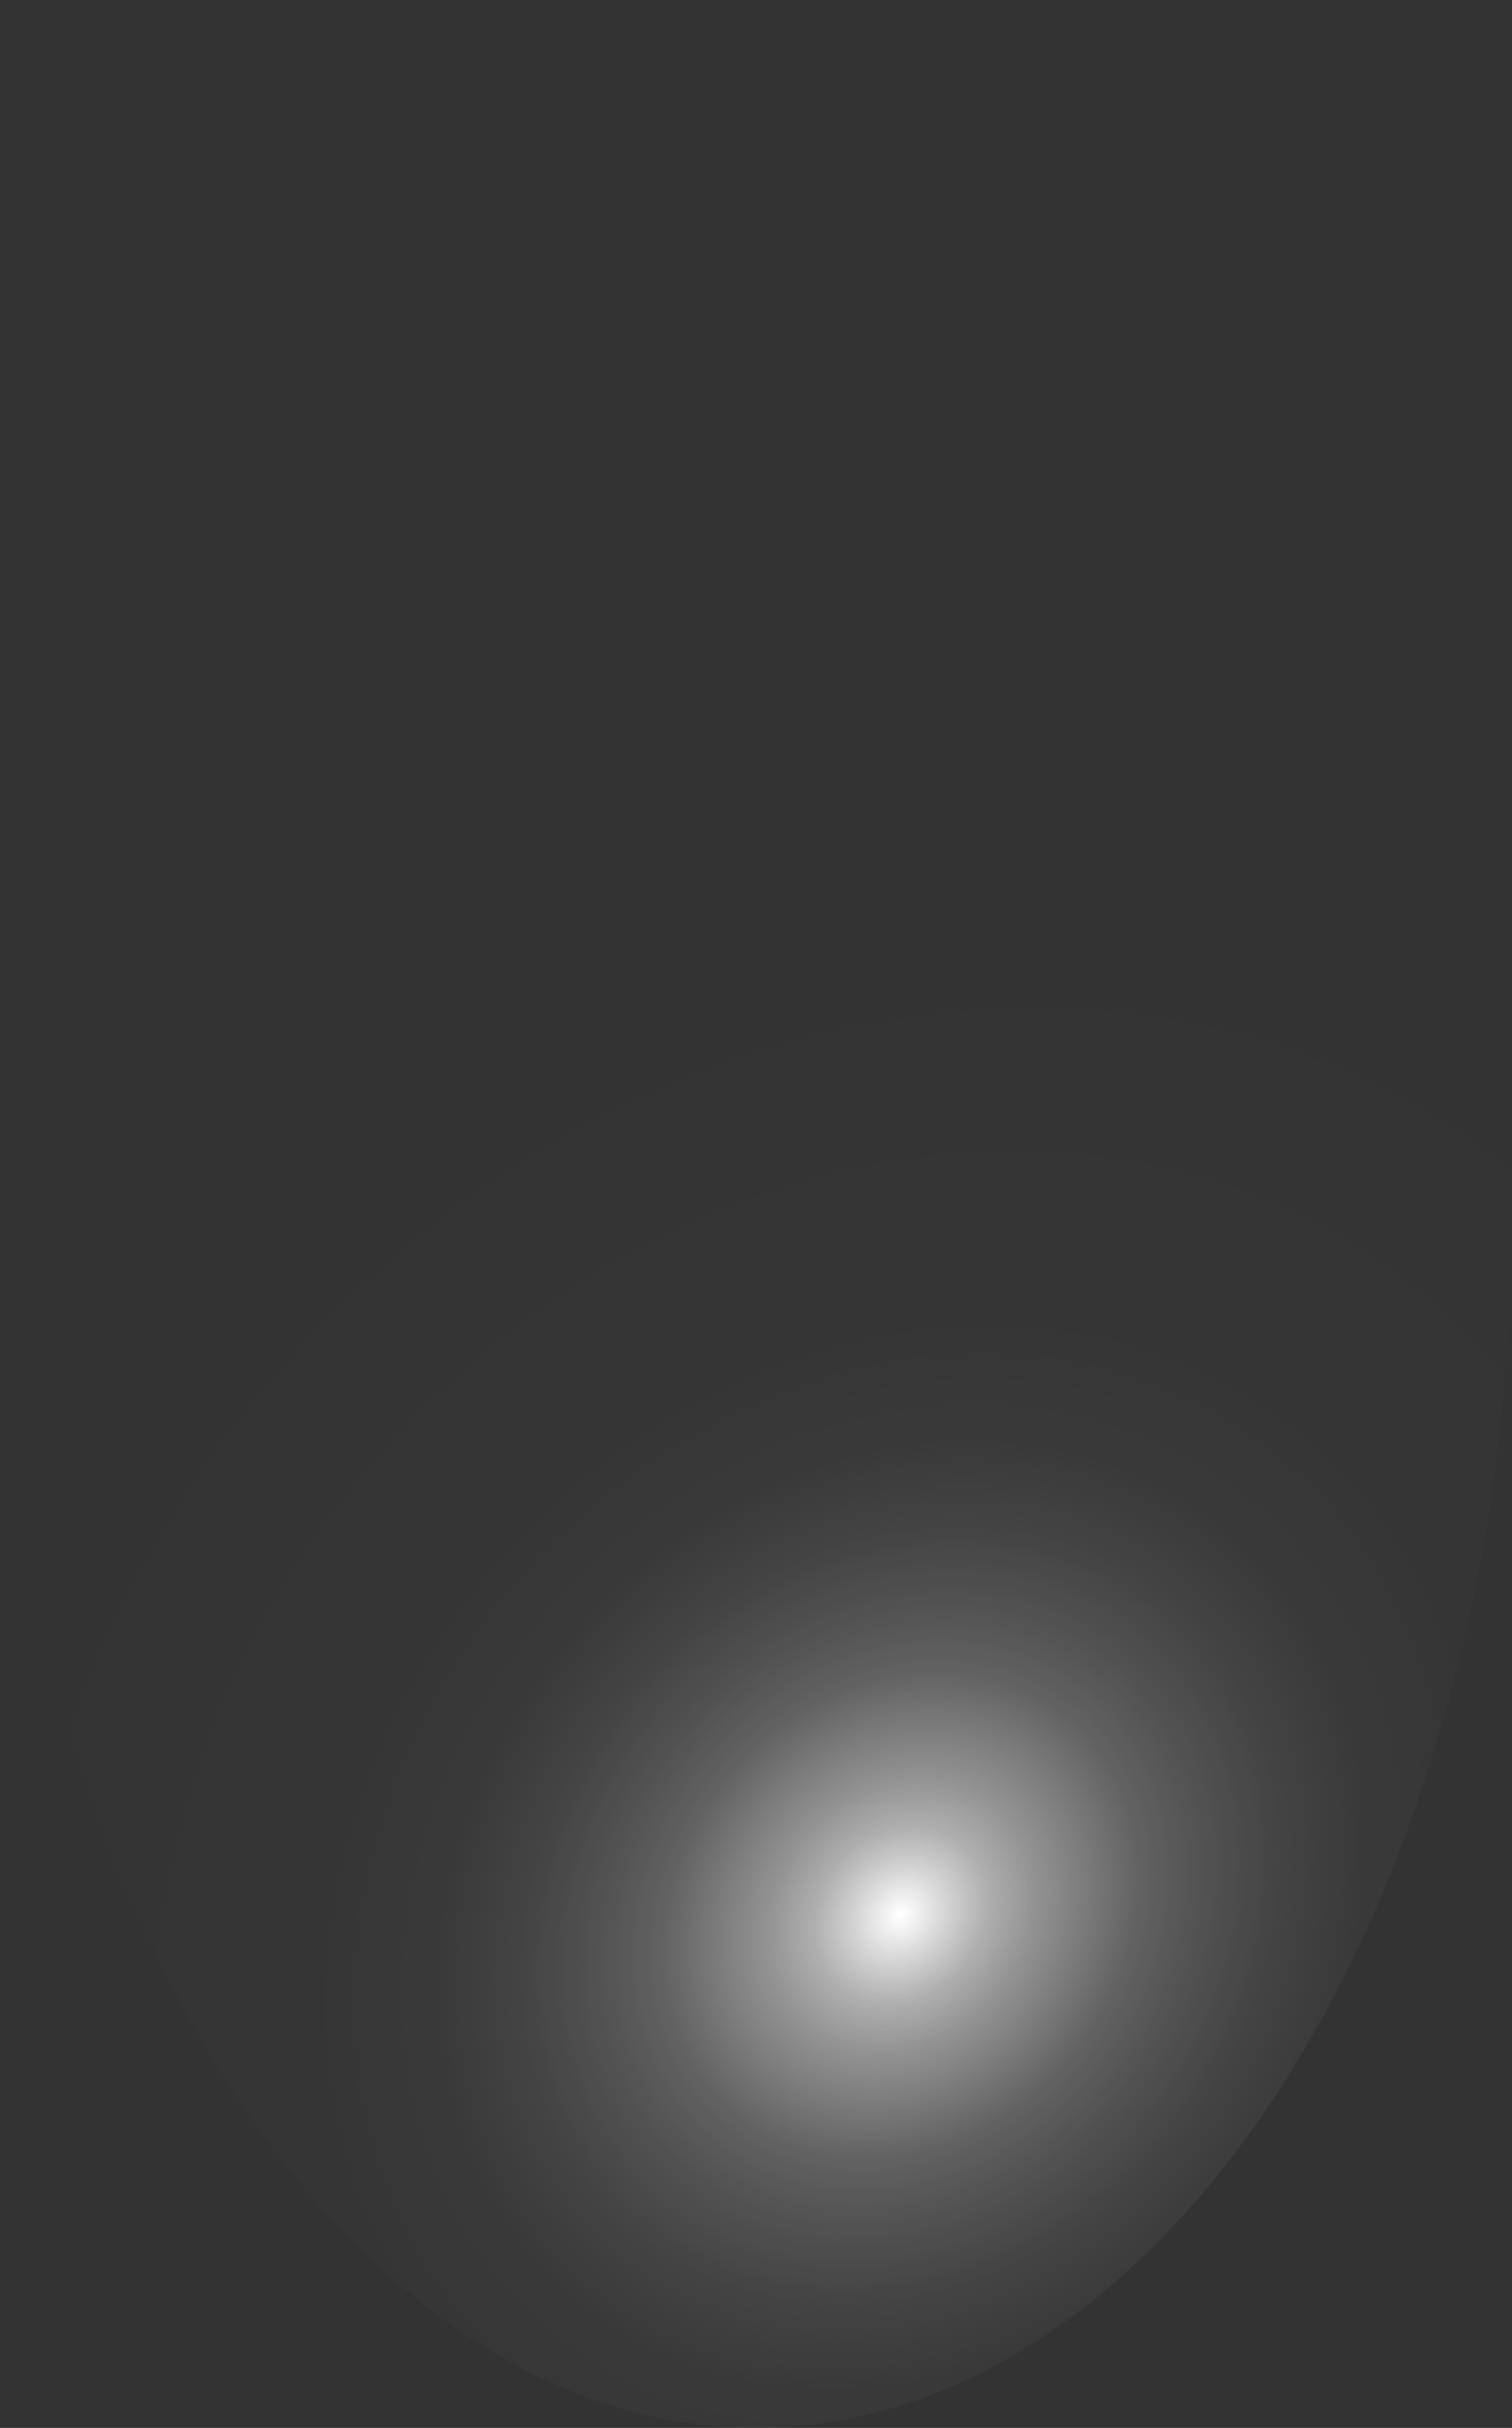 <?xml version="1.0" encoding="utf-8"?>
<svg xmlns="http://www.w3.org/2000/svg" fill="none" height="100%" overflow="visible" preserveAspectRatio="none" style="display: block;" viewBox="0 0 24.548 39.413" width="100%">
<rect x="0" y="0" width="24.548" height="39.413" fill="#333333" stroke="none"/>
<path d="M1.62 9.967C2.414 7.718 3.477 5.742 4.747 4.153C6.017 2.564 7.47 1.393 9.023 0.706C10.576 0.02 12.198 -0.169 13.796 0.152C15.394 0.472 16.937 1.296 18.337 2.575C19.739 3.853 20.97 5.562 21.96 7.605C22.951 9.647 23.68 11.983 24.108 14.478C24.536 16.973 24.653 19.579 24.453 22.147C24.253 24.715 23.74 27.195 22.942 29.445C22.146 31.695 21.081 33.671 19.808 35.261C18.536 36.85 17.081 38.021 15.526 38.708C13.972 39.394 12.348 39.582 10.748 39.261C9.148 38.94 7.603 38.116 6.202 36.837C4.8 35.559 3.568 33.849 2.579 31.805C1.589 29.762 0.86 27.425 0.435 24.929C0.009 22.432 -0.106 19.826 0.098 17.258C0.301 14.691 0.818 12.213 1.62 9.967Z" fill="url(#paint0_radial_0_439)" id="Vector" style="mix-blend-mode:screen"/>
<defs>
<radialGradient cx="0" cy="0" gradientTransform="translate(14.671 31.032) rotate(-137.309) scale(14.5 16.727)" gradientUnits="userSpaceOnUse" id="paint0_radial_0_439" r="1">
<stop stop-color="white"/>
<stop offset="0.01" stop-color="white" stop-opacity="0.96"/>
<stop offset="0.05" stop-color="white" stop-opacity="0.78"/>
<stop offset="0.09" stop-color="white" stop-opacity="0.61"/>
<stop offset="0.14" stop-color="white" stop-opacity="0.47"/>
<stop offset="0.2" stop-color="white" stop-opacity="0.34"/>
<stop offset="0.25" stop-color="white" stop-opacity="0.23"/>
<stop offset="0.32" stop-color="white" stop-opacity="0.15"/>
<stop offset="0.4" stop-color="white" stop-opacity="0.08"/>
<stop offset="0.49" stop-color="white" stop-opacity="0.03"/>
<stop offset="0.63" stop-color="white" stop-opacity="0.01"/>
<stop offset="1" stop-color="white" stop-opacity="0"/>
</radialGradient>
</defs>
</svg>